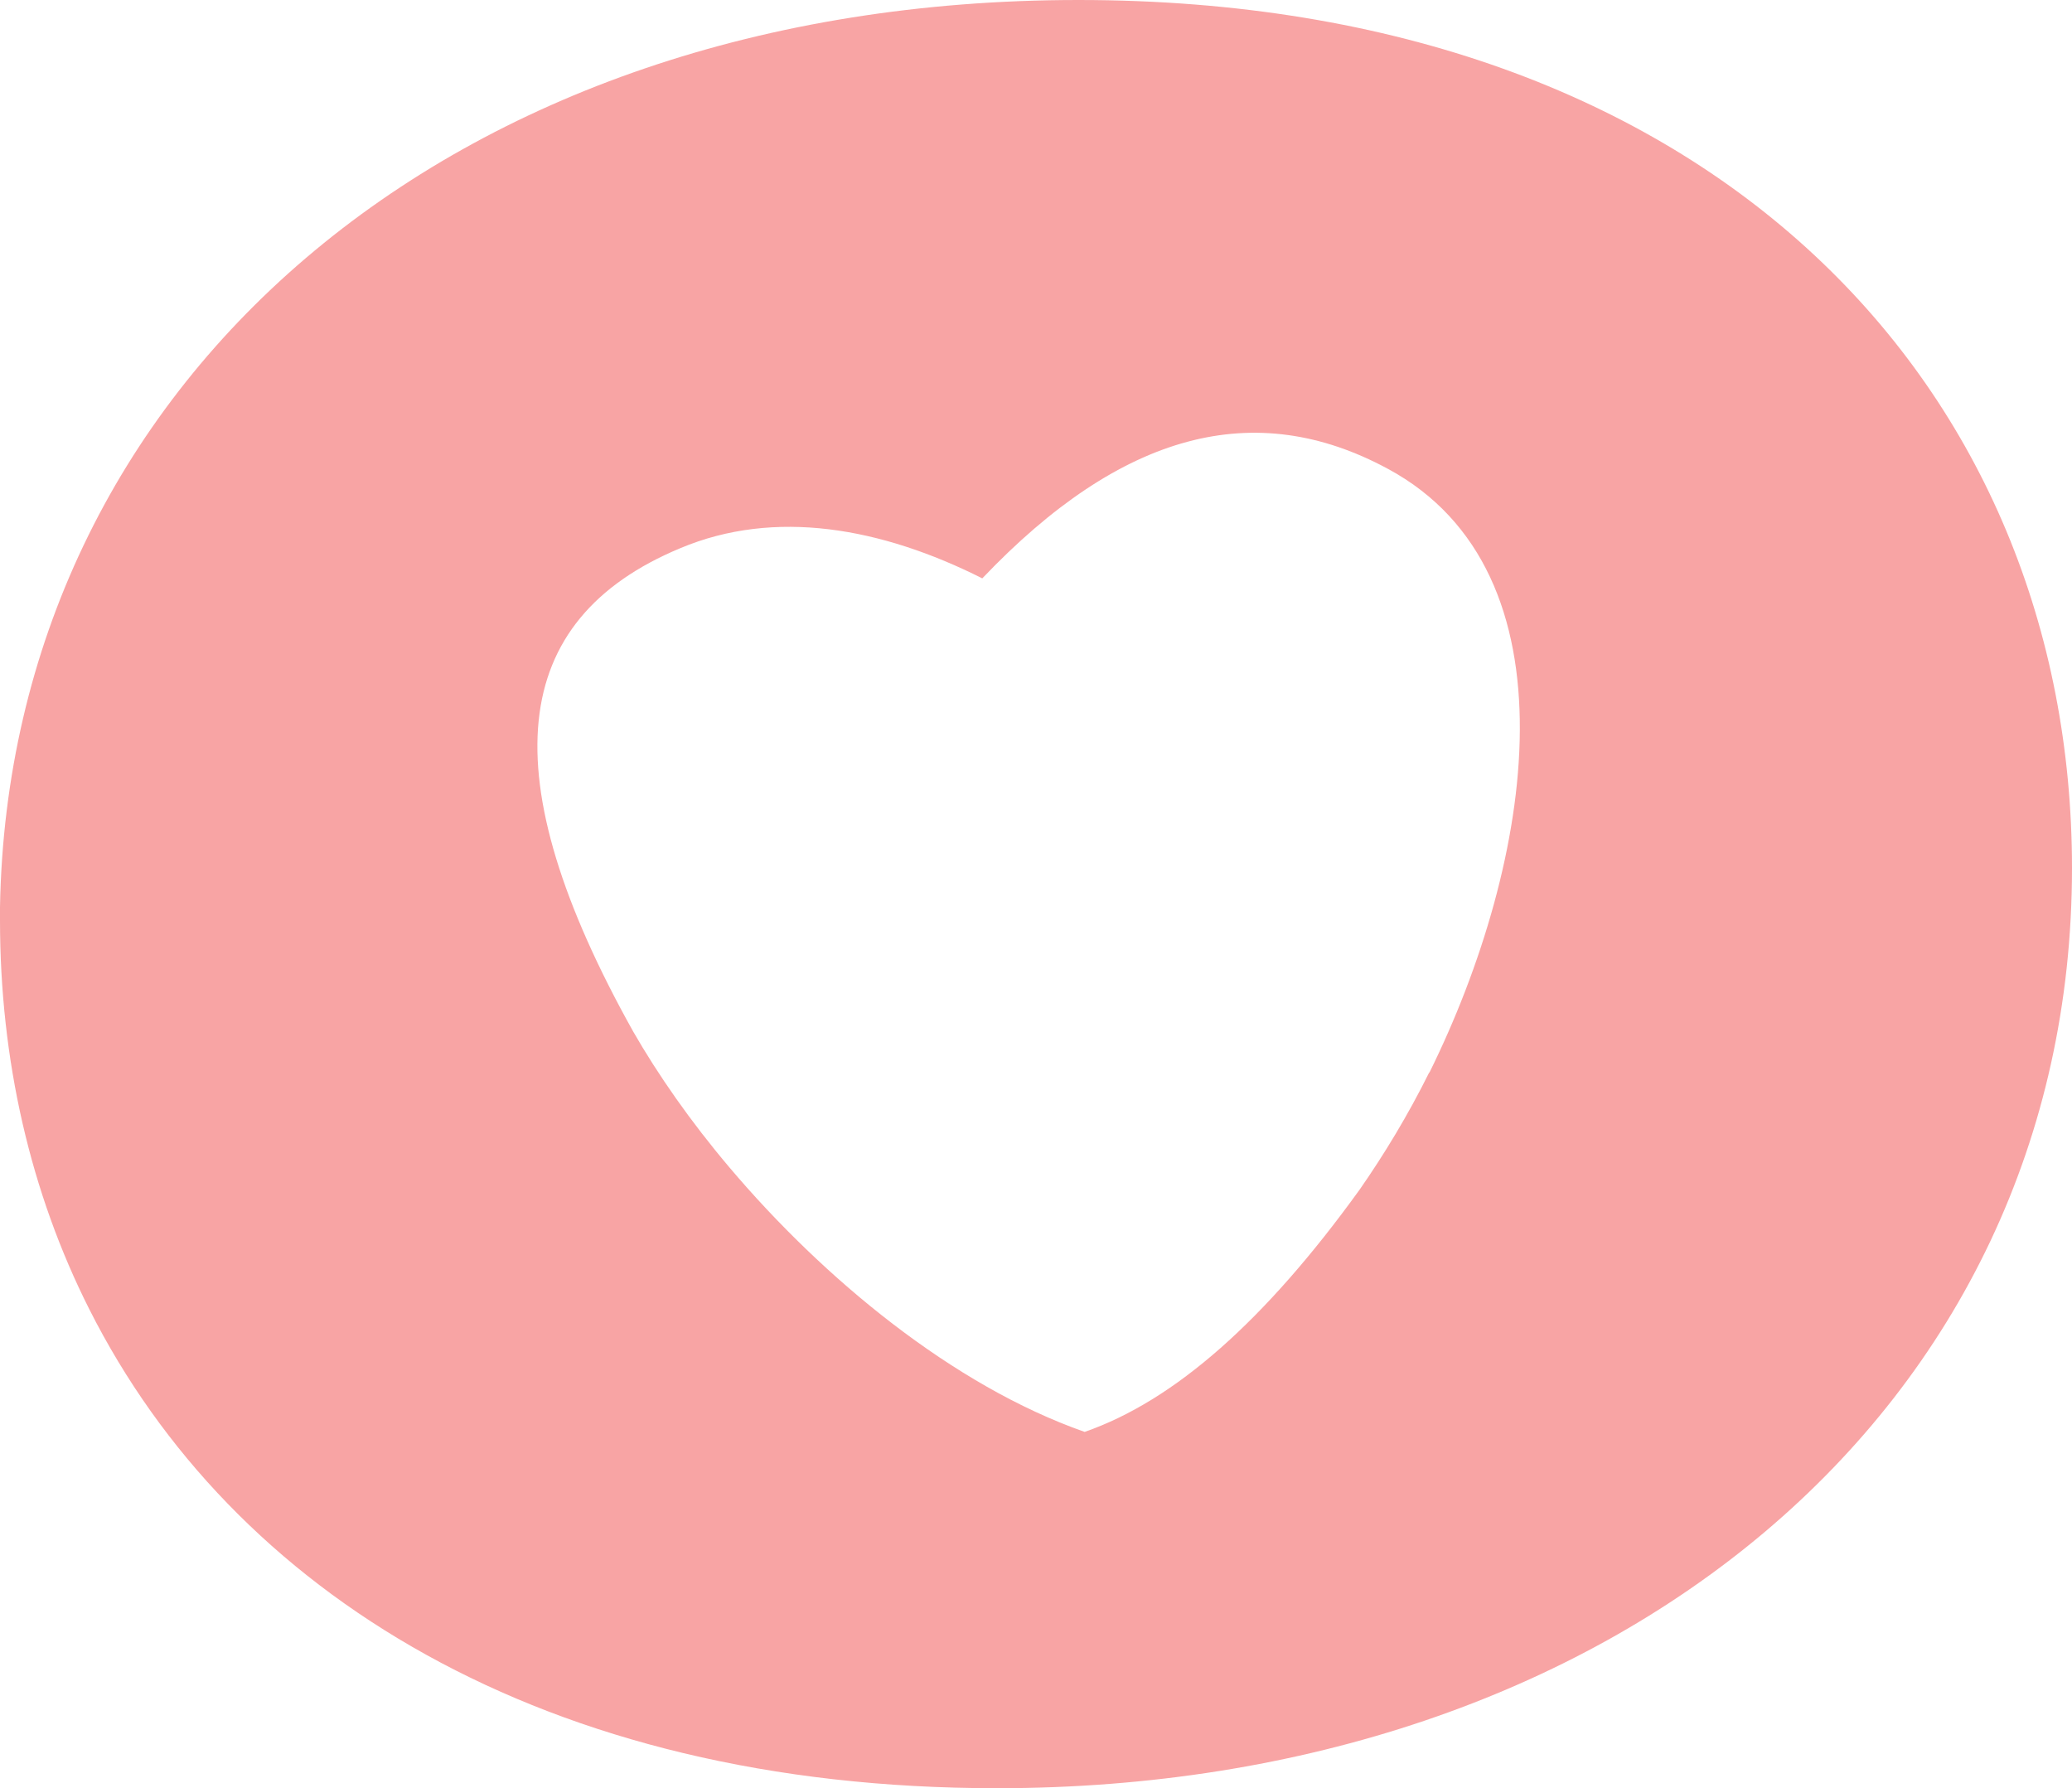 <?xml version="1.0" encoding="UTF-8"?>
<svg xmlns="http://www.w3.org/2000/svg" width="124" height="107" viewBox="0 0 124 107" fill="none">
  <path d="M64.541 0C26.785 0 0.538 23.06 0 54.286C0 54.554 0 54.789 0 55.056C0 63.423 1.817 71.356 5.35 78.351C13.897 95.286 32.506 107 59.661 107C96.441 107 124 84.442 124 51.944C124 23.361 102.666 0 64.541 0ZM85.538 64.16C84.259 66.737 82.812 69.113 81.365 71.188C75.712 79.02 70.295 83.806 64.911 85.68C57.003 82.902 49.264 76.476 43.678 69.883C41.322 67.105 39.37 64.294 37.89 61.717C29.343 46.421 30.419 37.084 40.716 32.8C46.37 30.423 52.729 31.561 58.786 34.607C67.132 25.838 75.107 23.763 83.048 28.047C94.556 34.239 91.797 51.542 85.538 64.193" fill="#F8A4A4"></path>
</svg>
